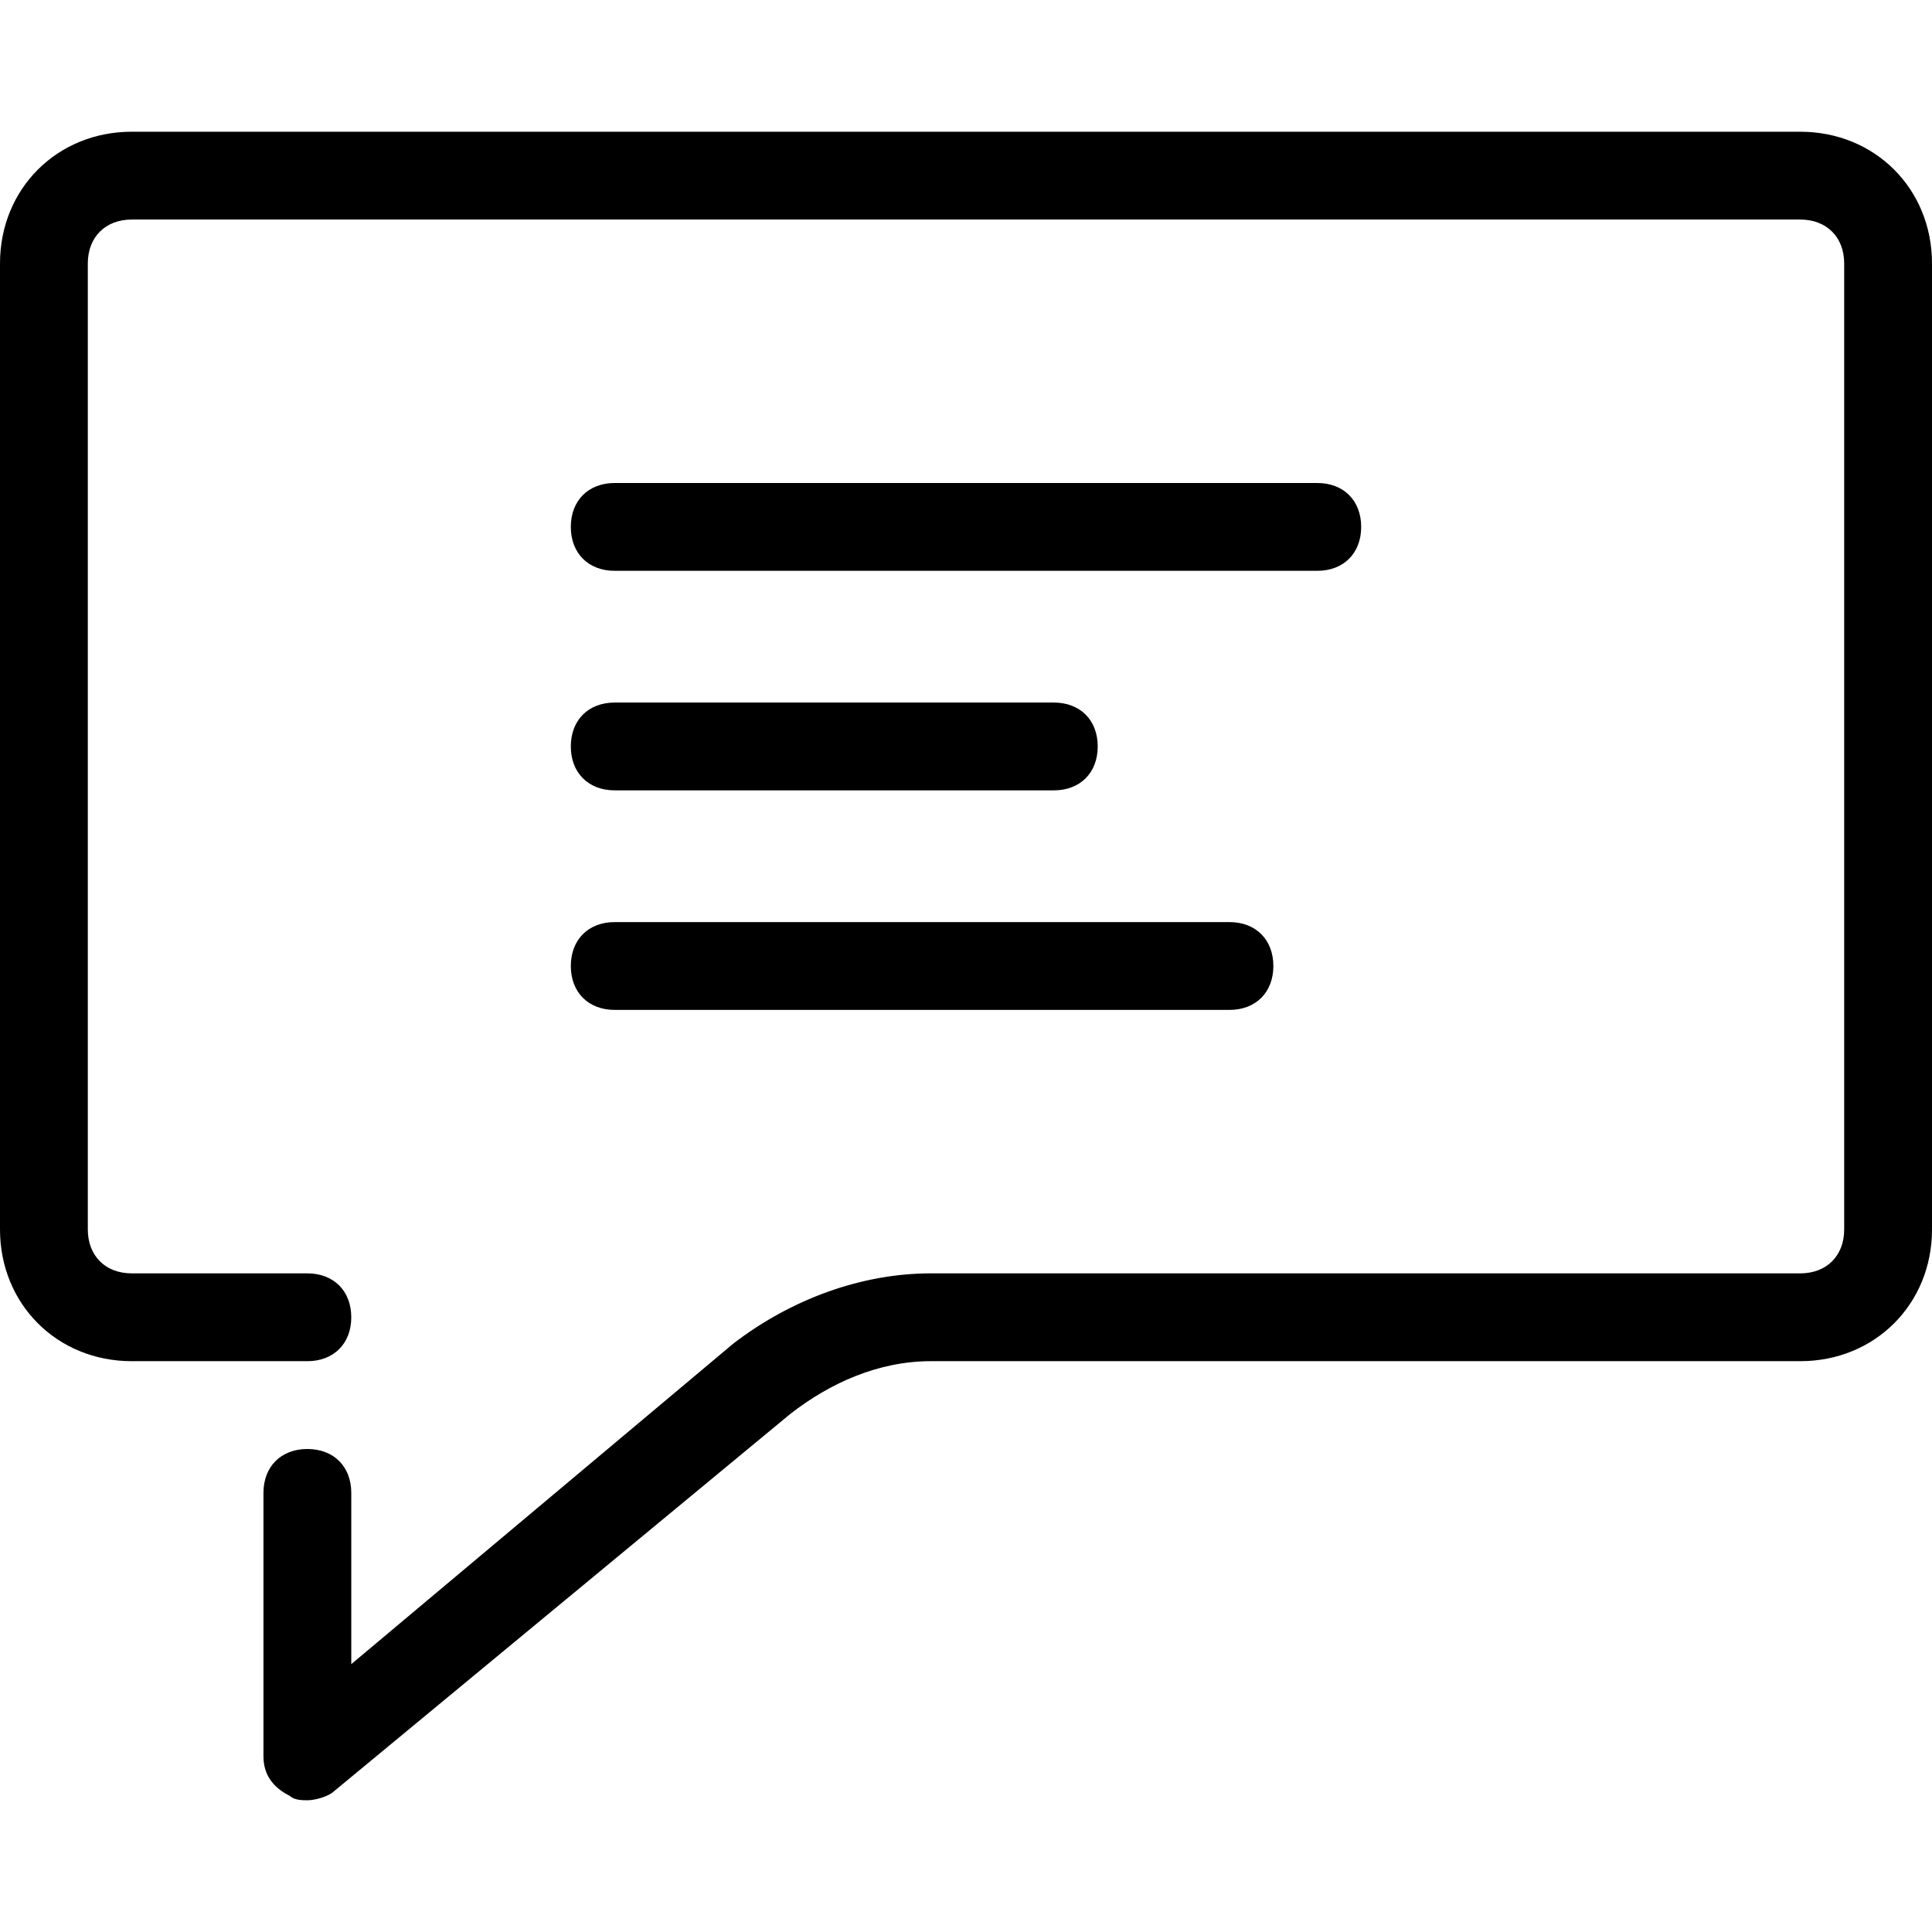 <?xml version="1.0" encoding="iso-8859-1"?>
<!-- Generator: Adobe Illustrator 19.0.0, SVG Export Plug-In . SVG Version: 6.00 Build 0)  -->
<svg version="1.1" id="Layer_1" xmlns="http://www.w3.org/2000/svg" xmlns:xlink="http://www.w3.org/1999/xlink" x="0px" y="0px"
	 viewBox="0 0 512 512" style="enable-background:new 0 0 512 512;" xml:space="preserve">
<g>
	<g>
		<path d="M349.091,128H162.909c-6.982,0-11.636,4.655-11.636,11.636s4.655,11.636,11.636,11.636h186.182
			c6.982,0,11.636-4.655,11.636-11.636S356.073,128,349.091,128z"/>
	</g>
</g>
<g>
	<g>
		<path d="M279.273,186.182H162.909c-6.982,0-11.636,4.655-11.636,11.636s4.655,11.636,11.636,11.636h116.364
			c6.982,0,11.636-4.655,11.636-11.636S286.255,186.182,279.273,186.182z"/>
	</g>
</g>
<g>
	<g>
		<path d="M325.818,244.364H162.909c-6.982,0-11.636,4.655-11.636,11.636s4.655,11.636,11.636,11.636h162.909
			c6.982,0,11.636-4.655,11.636-11.636S332.8,244.364,325.818,244.364z"/>
	</g>
</g>
<g>
	<g>
		<path d="M477.091,34.909H34.909C15.127,34.909,0,50.036,0,69.818v256c0,19.782,15.127,34.909,34.909,34.909h46.545
			c6.982,0,11.636-4.655,11.636-11.636c0-6.982-4.655-11.636-11.636-11.636H34.909c-6.982,0-11.636-4.655-11.636-11.636v-256
			c0-6.982,4.655-11.636,11.636-11.636h442.182c6.982,0,11.636,4.655,11.636,11.636v256c0,6.982-4.655,11.636-11.636,11.636h-230.4
			c-18.618,0-37.236,6.982-52.364,18.618L93.091,441.018v-45.382c0-6.982-4.655-11.636-11.636-11.636s-11.636,4.655-11.636,11.636
			v69.818c0,4.655,2.327,8.146,6.982,10.473c1.164,1.164,3.491,1.164,4.655,1.164c2.327,0,5.818-1.164,6.982-2.327l121.018-100.073
			c10.473-8.145,23.273-13.964,37.236-13.964h230.4c19.782,0,34.909-15.127,34.909-34.909v-256
			C512,50.036,496.873,34.909,477.091,34.909z"/>
	</g>
</g>
<g>
</g>
<g>
</g>
<g>
</g>
<g>
</g>
<g>
</g>
<g>
</g>
<g>
</g>
<g>
</g>
<g>
</g>
<g>
</g>
<g>
</g>
<g>
</g>
<g>
</g>
<g>
</g>
<g>
</g>
</svg>
